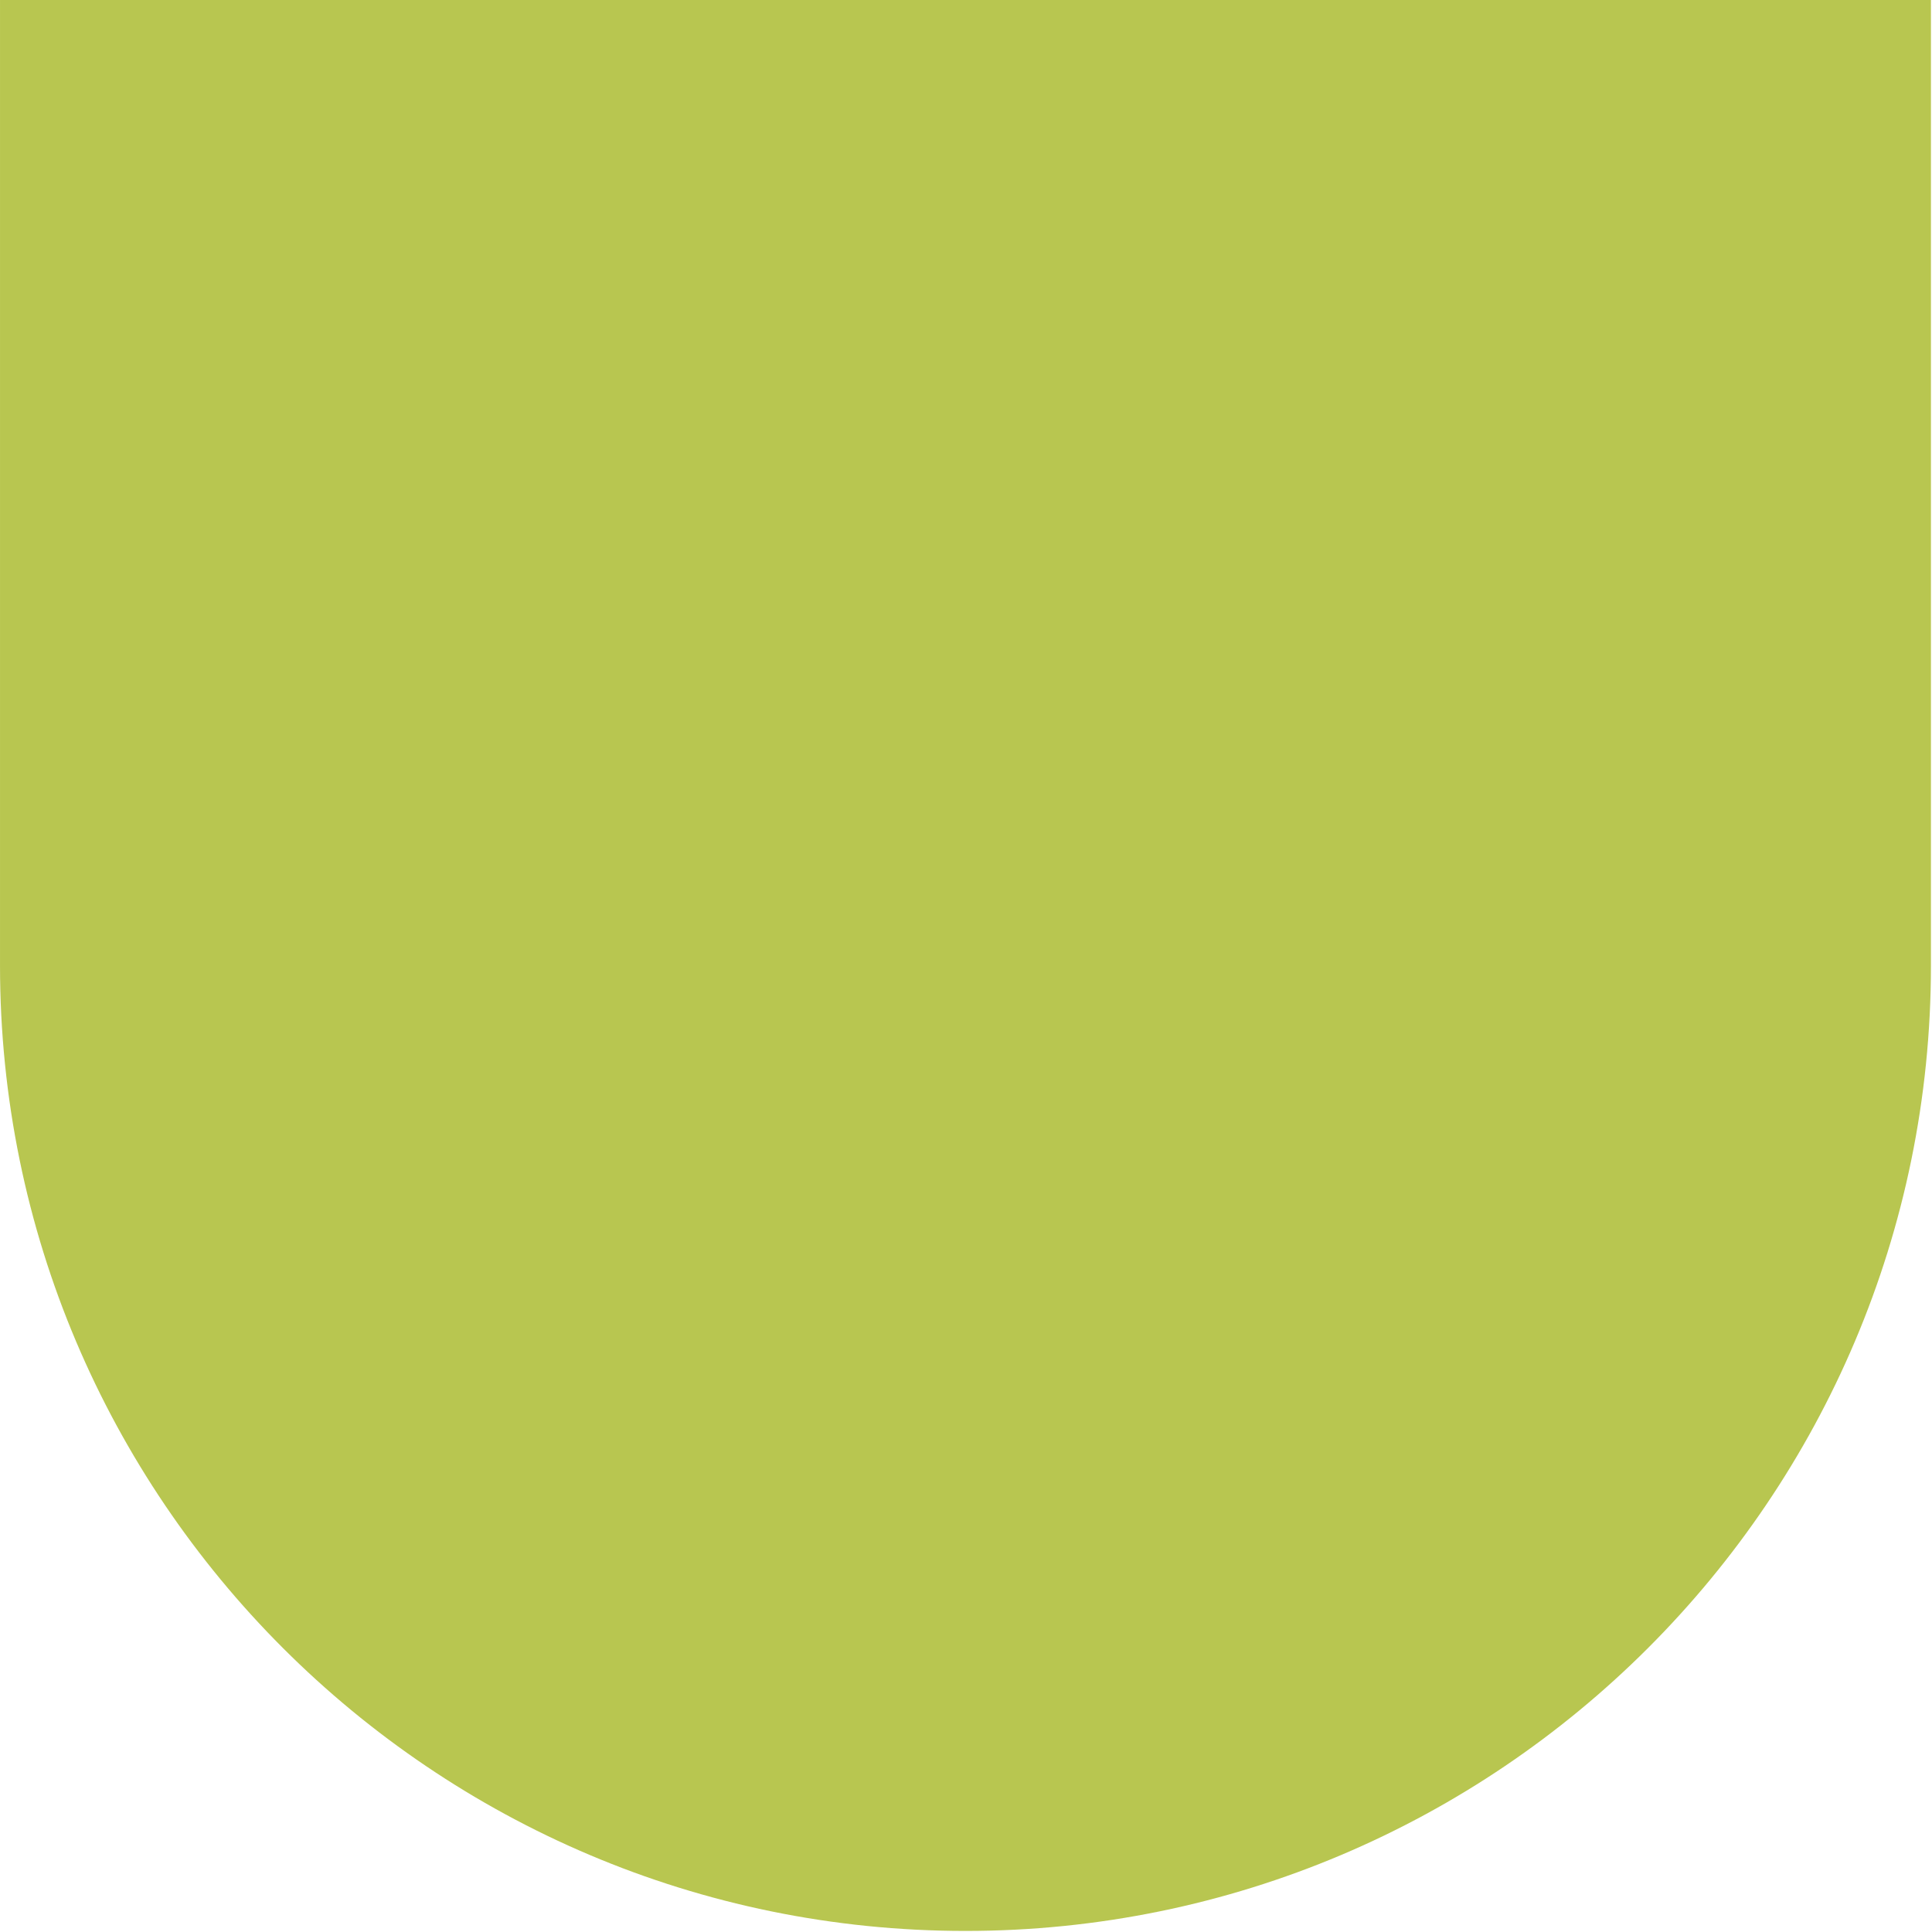 <svg width="207" height="207" viewBox="0 0 207 207" fill="none" xmlns="http://www.w3.org/2000/svg">
<path d="M206.887 103.443L206.887 -1.52588e-05L0.001 -1.77259e-05L0.001 103.443C0.001 160.535 46.352 206.886 103.444 206.886C160.536 206.886 206.887 160.535 206.887 103.443Z" fill="#B8C650"/>
</svg>
